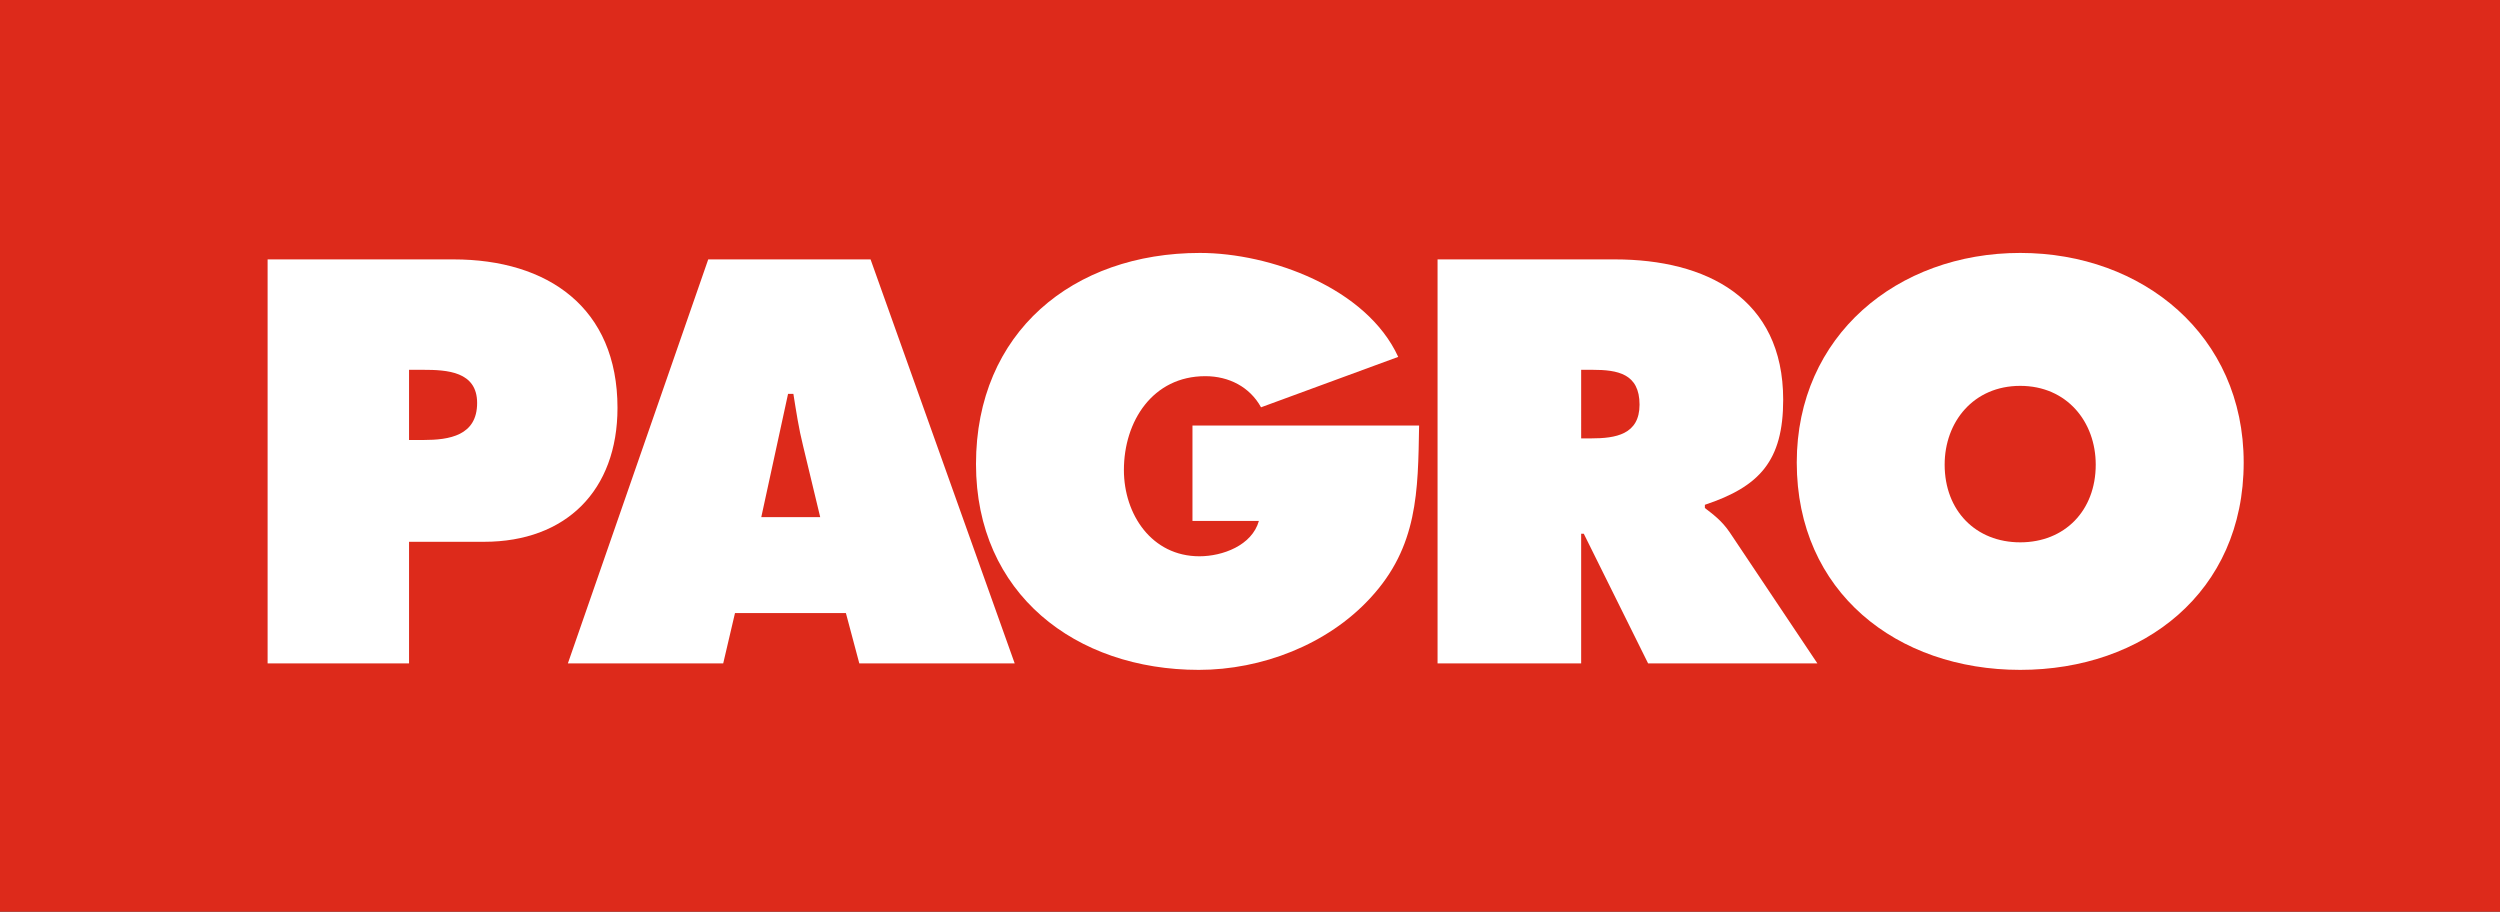 <?xml version="1.0" encoding="utf-8"?>
<svg version="1.1" id="Ebene_1" xmlns="http://www.w3.org/2000/svg" x="0px" y="0px" width="1090px" height="397.478px" viewBox="0 0 1090 397.478" enable-background="new 0 0 1090 397.478">
  <rect x="0" y="0" width="1090" height="397.478" fill="#333333" stroke="none"/>
  <g>
    <rect x="0.5" y="0.5" fill="#DD2A1B" stroke="#DD2A1B" width="1090" height="396.478" style=""/>
    <g>
      <path fill="#FFFFFF" d="M116.676,113.098h81.065c41.116,0,71.486,21.021,71.486,64.741c0,35.956-22.407,58.383-58.171,58.383 h-32.713v53.025h-61.667V113.098z M178.344,191.837h6.294c11.223,0,23.388-1.877,23.388-16.133 c0-13.762-13.102-14.467-23.603-14.467h-6.08V191.837z"/>
      <path fill="#FFFFFF" d="M315.319,289.248H247.59l61.198-176.15h70.779l62.844,176.15H374.66l-5.851-21.958h-48.352 L315.319,289.248z M357.61,225.468l-7.467-31.069c-1.878-7.469-3.028-15.174-4.227-22.663h-2.326l-11.671,53.732H357.61z"/>
      <path fill="#FFFFFF" d="M618.731,185.523c-0.489,28.739-0.489,52.789-21.271,75.217c-18.674,20.334-47.414,31.325-74.771,31.325 c-53.73,0-97.156-33.181-97.156-89.731c0-57.464,42.271-92.054,97.644-92.054c30.617,0,72.661,15.214,86.443,45.324l-59.812,21.98 c-4.904-8.899-14.019-13.574-24.303-13.574c-22.899,0-35.485,19.633-35.485,40.907c0,19.396,12.141,37.621,32.924,37.621 c10.028,0,22.9-4.674,25.926-15.408h-28.957v-41.607H618.731z"/>
      <path fill="#FFFFFF" d="M626.776,113.098h77.33c39.712,0,73.364,16.814,73.364,61.196c0,26.636-10.308,37.86-34.142,45.795v1.411 c3.285,2.557,7.278,5.377,10.755,10.497l38.302,57.251h-73.807l-28.041-56.525h-1.151v56.525h-62.61V113.098z M689.386,191.135 h4.415c10.543,0,21.04-1.646,21.04-14.705c0-13.572-9.583-15.193-20.546-15.193h-4.908V191.135z"/>
      <path fill="#FFFFFF" d="M978.247,201.654c0,56.523-43.696,90.411-97.431,90.411c-53.728,0-97.431-33.888-97.431-90.411 c0-55.375,43.935-91.374,97.431-91.374C934.31,110.28,978.247,146.279,978.247,201.654z M847.869,202.592 c0,20.078,13.57,33.865,32.946,33.865c19.378,0,32.925-13.787,32.925-33.865c0-18.693-12.588-34.355-32.925-34.355 C860.477,168.237,847.869,183.899,847.869,202.592z"/>
    </g>
  </g>
</svg>